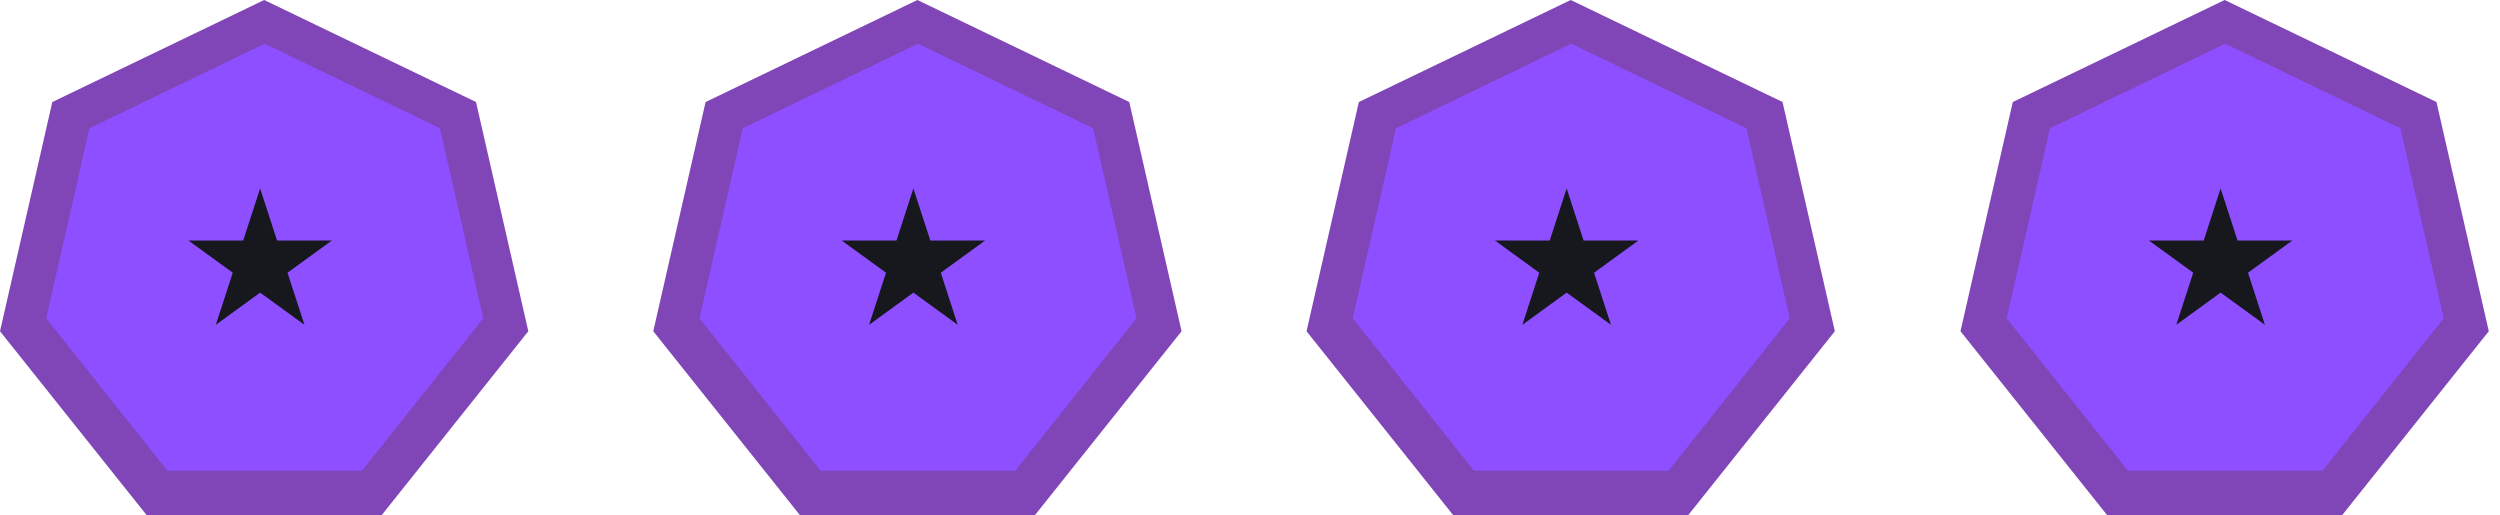 <svg xmlns="http://www.w3.org/2000/svg" width="199" height="41" viewBox="0 0 199 41" fill="none"><path d="M125.027 0L141.89 8.121L146.054 26.367L134.385 41H115.669L104 26.367L108.165 8.121L125.027 0Z" fill="#8046B8"></path><path d="M125.071 3.479L139.02 10.211L142.465 25.339L132.812 37.47H117.33L107.677 25.339L111.122 10.211L125.071 3.479Z" fill="#8D4FFF"></path><path d="M124.706 15L126.053 19.146H130.413L126.886 21.708L128.233 25.854L124.706 23.292L121.18 25.854L122.527 21.708L119 19.146H123.359L124.706 15Z" fill="#17171E"></path><path d="M73.027 0L89.89 8.121L94.054 26.367L82.385 41H63.669L52 26.367L56.165 8.121L73.027 0Z" fill="#8046B8"></path><path d="M73.071 3.479L87.019 10.211L90.465 25.339L80.812 37.47H65.33L55.678 25.339L59.123 10.211L73.071 3.479Z" fill="#8D4FFF"></path><path d="M72.706 15L74.053 19.146H78.413L74.886 21.708L76.233 25.854L72.706 23.292L69.18 25.854L70.527 21.708L67 19.146H71.359L72.706 15Z" fill="#17171E"></path><path d="M21.027 0L37.89 8.121L42.054 26.367L30.385 41H11.669L0 26.367L4.165 8.121L21.027 0Z" fill="#8046B8"></path><path d="M21.071 3.479L35.02 10.211L38.465 25.339L28.812 37.47H13.33L3.677 25.339L7.122 10.211L21.071 3.479Z" fill="#8D4FFF"></path><path d="M20.706 15L22.053 19.146H26.413L22.886 21.708L24.233 25.854L20.706 23.292L17.18 25.854L18.527 21.708L15 19.146H19.359L20.706 15Z" fill="#17171E"></path><path d="M177.082 0L193.944 8.121L198.109 26.367L186.44 41H167.724L156.054 26.367L160.219 8.121L177.082 0Z" fill="#8046B8"></path><path d="M177.125 3.479L191.074 10.211L194.519 25.339L184.866 37.47H169.385L159.732 25.339L163.177 10.211L177.125 3.479Z" fill="#8D4FFF"></path><path d="M176.761 15L178.108 19.146H182.467L178.94 21.708L180.287 25.854L176.761 23.292L173.234 25.854L174.581 21.708L171.054 19.146H175.414L176.761 15Z" fill="#17171E"></path></svg>